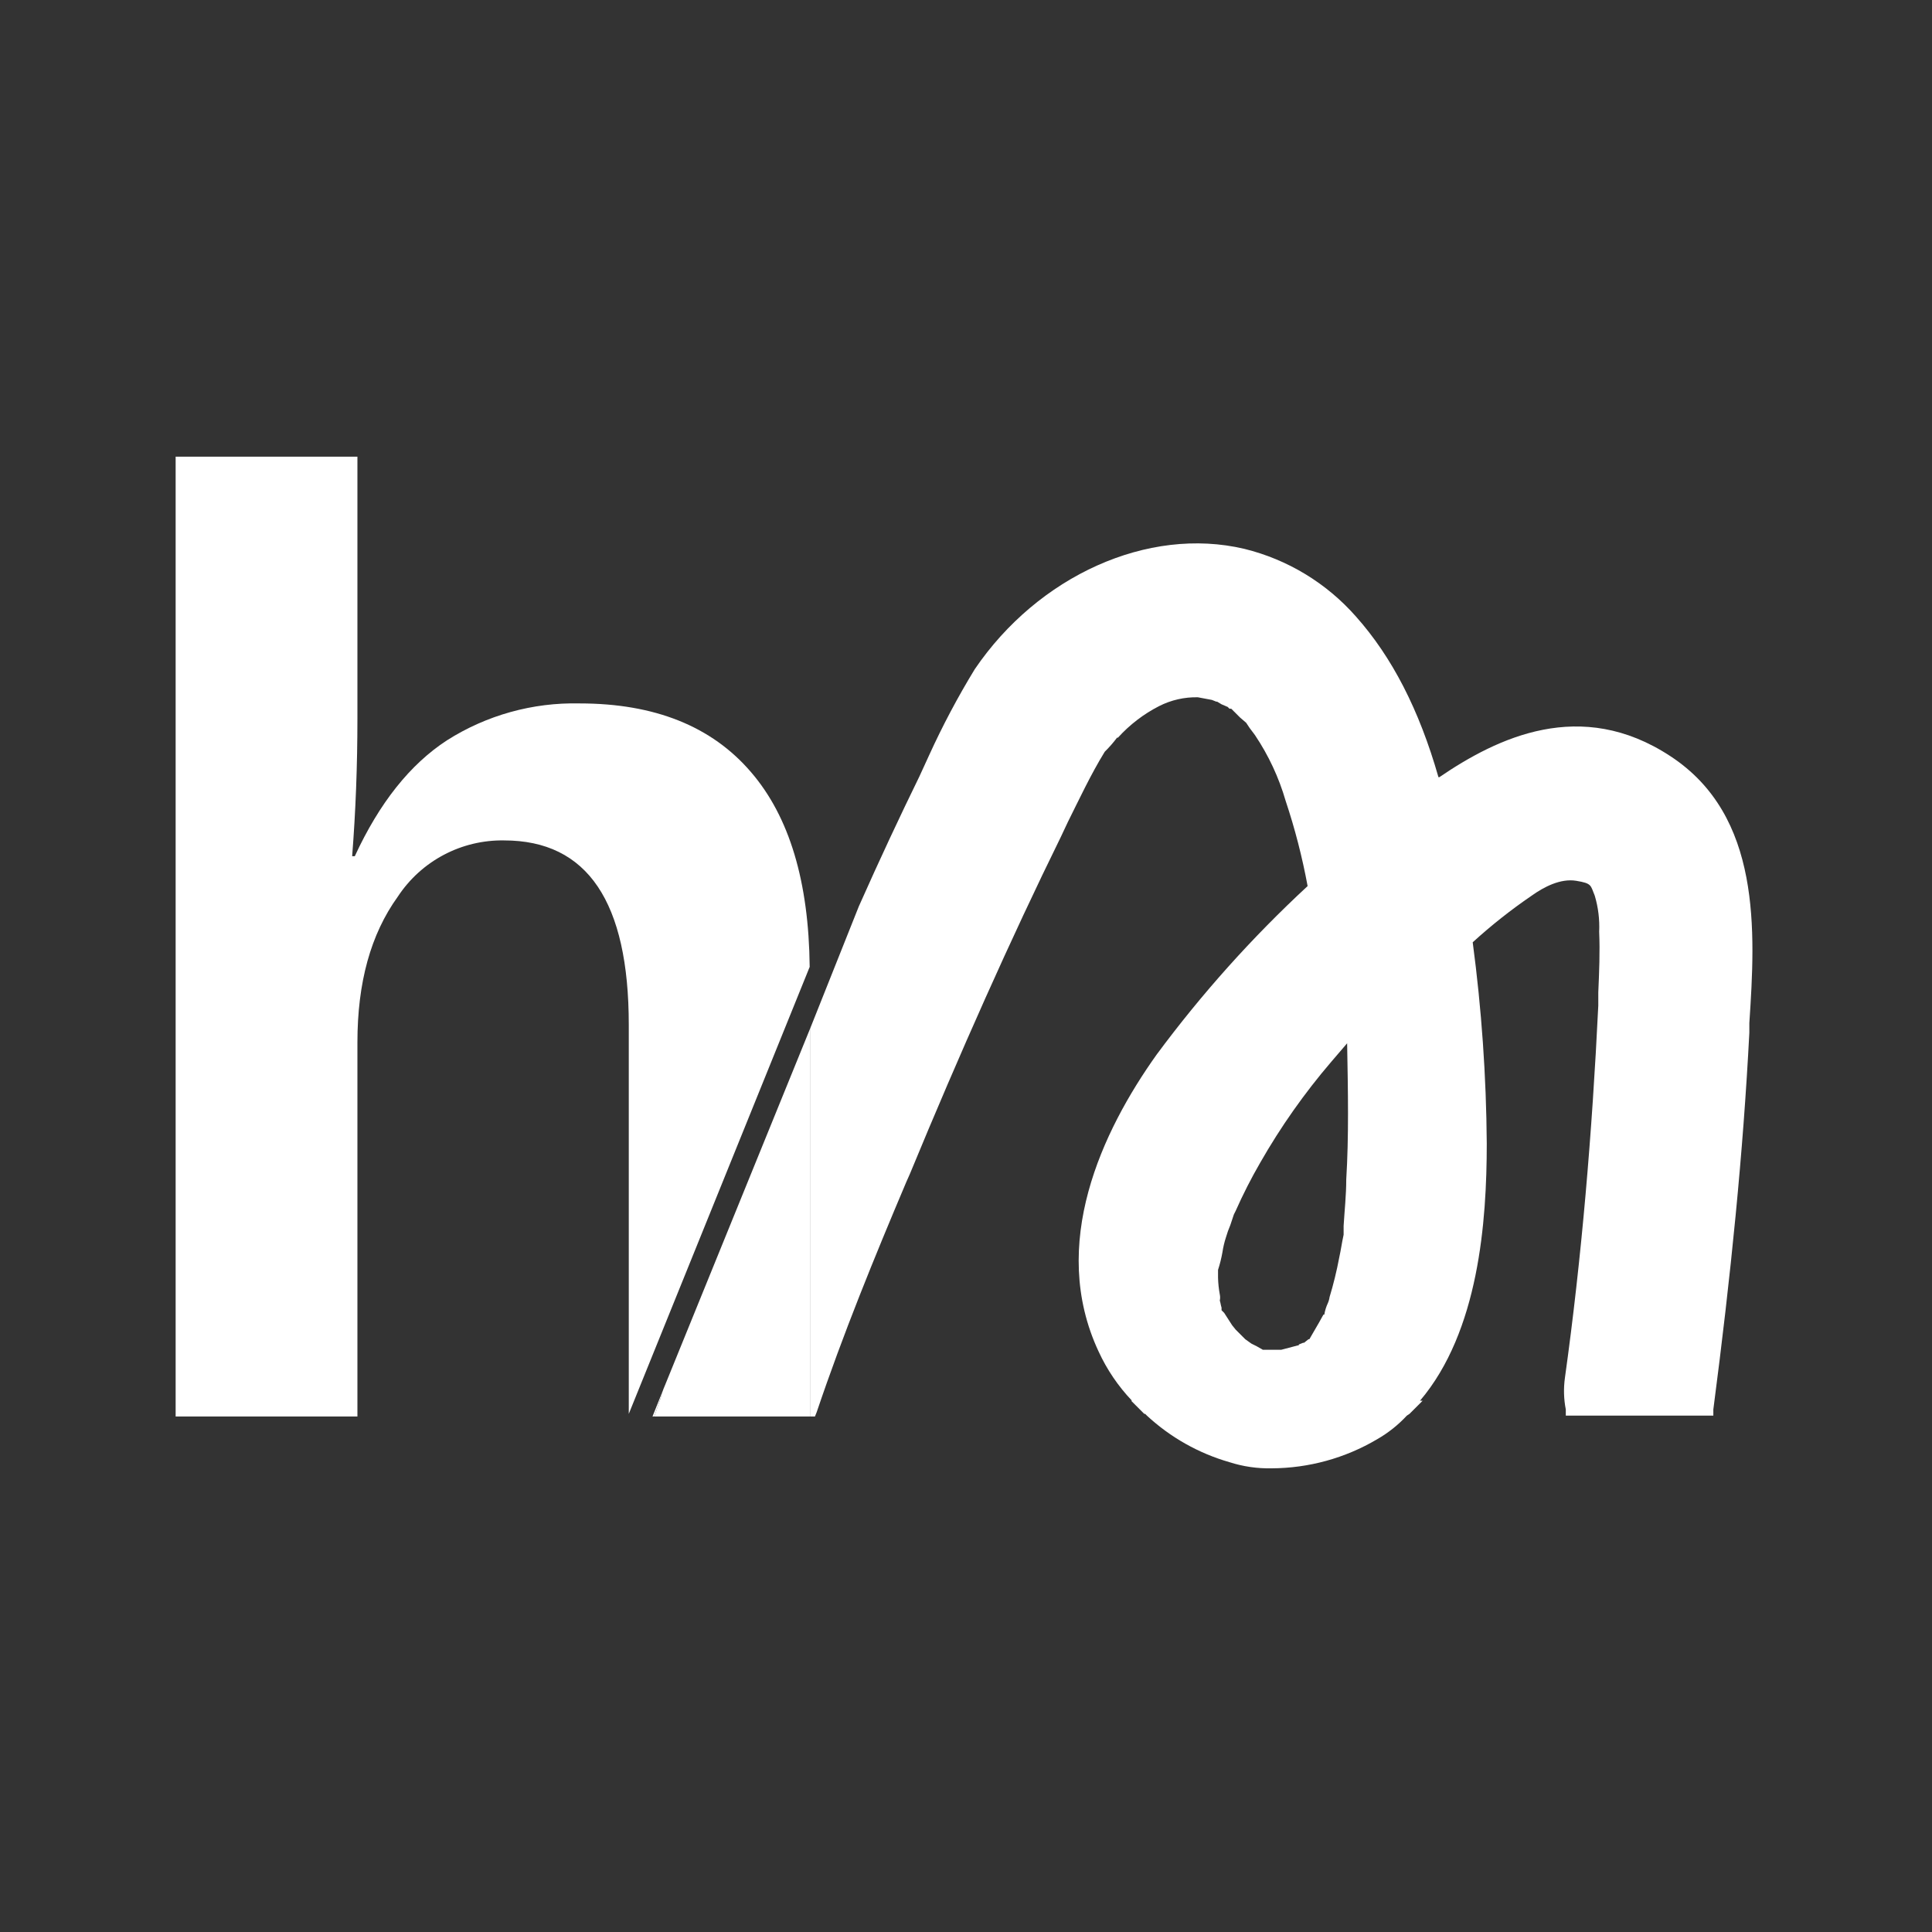 <?xml version="1.0" encoding="UTF-8"?> <svg xmlns="http://www.w3.org/2000/svg" width="220" height="220" viewBox="0 0 220 220" fill="none"><rect x="0" y="0" width="220" height="220" fill="#333333" stroke="none"/> <g clip-path="url(#clip0_3_11)"> <path d="M75.7 157.8L74.3 161.3H74.5L75.2 159.3C75.321 158.786 75.489 158.284 75.7 157.8Z" fill="white"></path> <path d="M85.5 87.9C81.033 82.7 74.533 80.1 66 80.1C60.662 79.976 55.407 81.438 50.9 84.3C46.7 87.033 43.2 91.433 40.4 97.5H40.1C40.5 92.4 40.7 87.2 40.7 81.8V52H20V161.3H40.7V118.7C40.7 111.9 42.2 106.4 45.3 102.1C46.614 100.1 48.413 98.465 50.528 97.346C52.643 96.227 55.007 95.661 57.4 95.7C66.9 95.7 71.6 102.7 71.6 116.7V161L92.2 110.1C92.1 100.4 89.9 93 85.5 87.9Z" fill="white"></path> <path d="M190.2 86.1C180 79.4 170.5 84 163.9 88.5H163.8C161.6 80.8 158.5 74.8 154.4 70.2C151.052 66.396 146.62 63.709 141.7 62.5C130.7 59.9 118.2 65.6 111 76.2C109.07 79.359 107.334 82.632 105.8 86L104.7 88.4C102.5 92.9 100.2 97.8 97.8 103.2L92.3 117V161.3H92.8L93 160.8C96 151.9 99.6 143.1 103.2 134.6L103.6 133.7C109.3 119.9 115.1 106.9 120.8 95.3L121.6 93.6C122.9 91 124.2 88.2 125.8 85.6C126.306 85.103 126.774 84.568 127.2 84H127.3C128.635 82.525 130.228 81.305 132 80.4C133.362 79.711 134.873 79.367 136.4 79.4L138 79.7L138.5 79.9H138.6L139.1 80.2L139.8 80.5L140 80.7H140.2L141.2 81.7L141.9 82.3L142.3 82.9L142.9 83.7C144.448 86.004 145.629 88.534 146.4 91.2C147.458 94.371 148.293 97.612 148.9 100.9C142.58 106.749 136.822 113.177 131.7 120.1C125.5 128.8 119.4 141.7 125.1 153.9C126.049 155.963 127.333 157.856 128.9 159.5H128.8L130.3 161H130.4L130.6 161.2C133.275 163.678 136.495 165.493 140 166.5C141.55 166.998 143.172 167.234 144.8 167.2C149.022 167.184 153.163 166.045 156.8 163.9C158.063 163.177 159.209 162.267 160.2 161.2L160.5 161L162 159.5H161.7C168.4 151.6 169.3 139.1 169.3 130.2C169.244 122.541 168.71 114.893 167.7 107.3C169.807 105.379 172.046 103.608 174.4 102C175.8 101 177.7 100 179.5 100.3C181.3 100.6 181.1 100.8 181.6 102C181.995 103.329 182.164 104.715 182.1 106.1C182.2 108.4 182.1 110.7 182 113V114.5C181.3 129 180.1 143.3 178.2 156.9C178.033 158.097 178.067 159.314 178.3 160.5V161.2H195.1V160.5C197.1 145.2 198.5 131.2 199.2 117.6V116.5C199.9 106 200.6 92.9 190.2 86.1ZM153.3 134.3C153.3 136.1 153.1 137.9 153 139.6V140.6C152.8 141.5 152.7 142.3 152.5 143.2C152.215 144.719 151.848 146.221 151.4 147.7C151.368 147.942 151.3 148.178 151.2 148.4C151.008 148.813 150.873 149.251 150.8 149.7H150.7L150.2 150.6L149.1 152.5H149L148.5 152.9H148.4L147.9 153.1C147.9 153.2 147.9 153.2 147.8 153.2L145.9 153.7H143.8L143.1 153.3L142.5 153L141.8 152.5L140.7 151.4L140.3 150.9L139.4 149.5L139.1 149.2V148.9C139 148.6 139 148.4 138.9 148.1C138.951 147.87 138.951 147.631 138.9 147.4C138.784 146.773 138.717 146.138 138.7 145.5V144.6C138.913 143.946 139.08 143.278 139.2 142.6C139.286 142.023 139.419 141.455 139.6 140.9C139.738 140.424 139.905 139.956 140.1 139.5L140.5 138.3L140.7 137.9C141.534 136.018 142.469 134.182 143.5 132.4C145.83 128.319 148.542 124.468 151.6 120.9L153.4 118.8C153.5 124.3 153.6 129.4 153.3 134.3Z" fill="white"></path> <path d="M92.3 117L75.7 157.8C75.489 158.284 75.321 158.786 75.2 159.3L74.5 161.3H92.3V117Z" fill="white"></path> </g> <defs> <clipPath id="clip0_3_11"> <rect width="179.6" height="115.3" fill="white" transform="translate(20 52)"></rect> </clipPath> </defs> </svg> 
